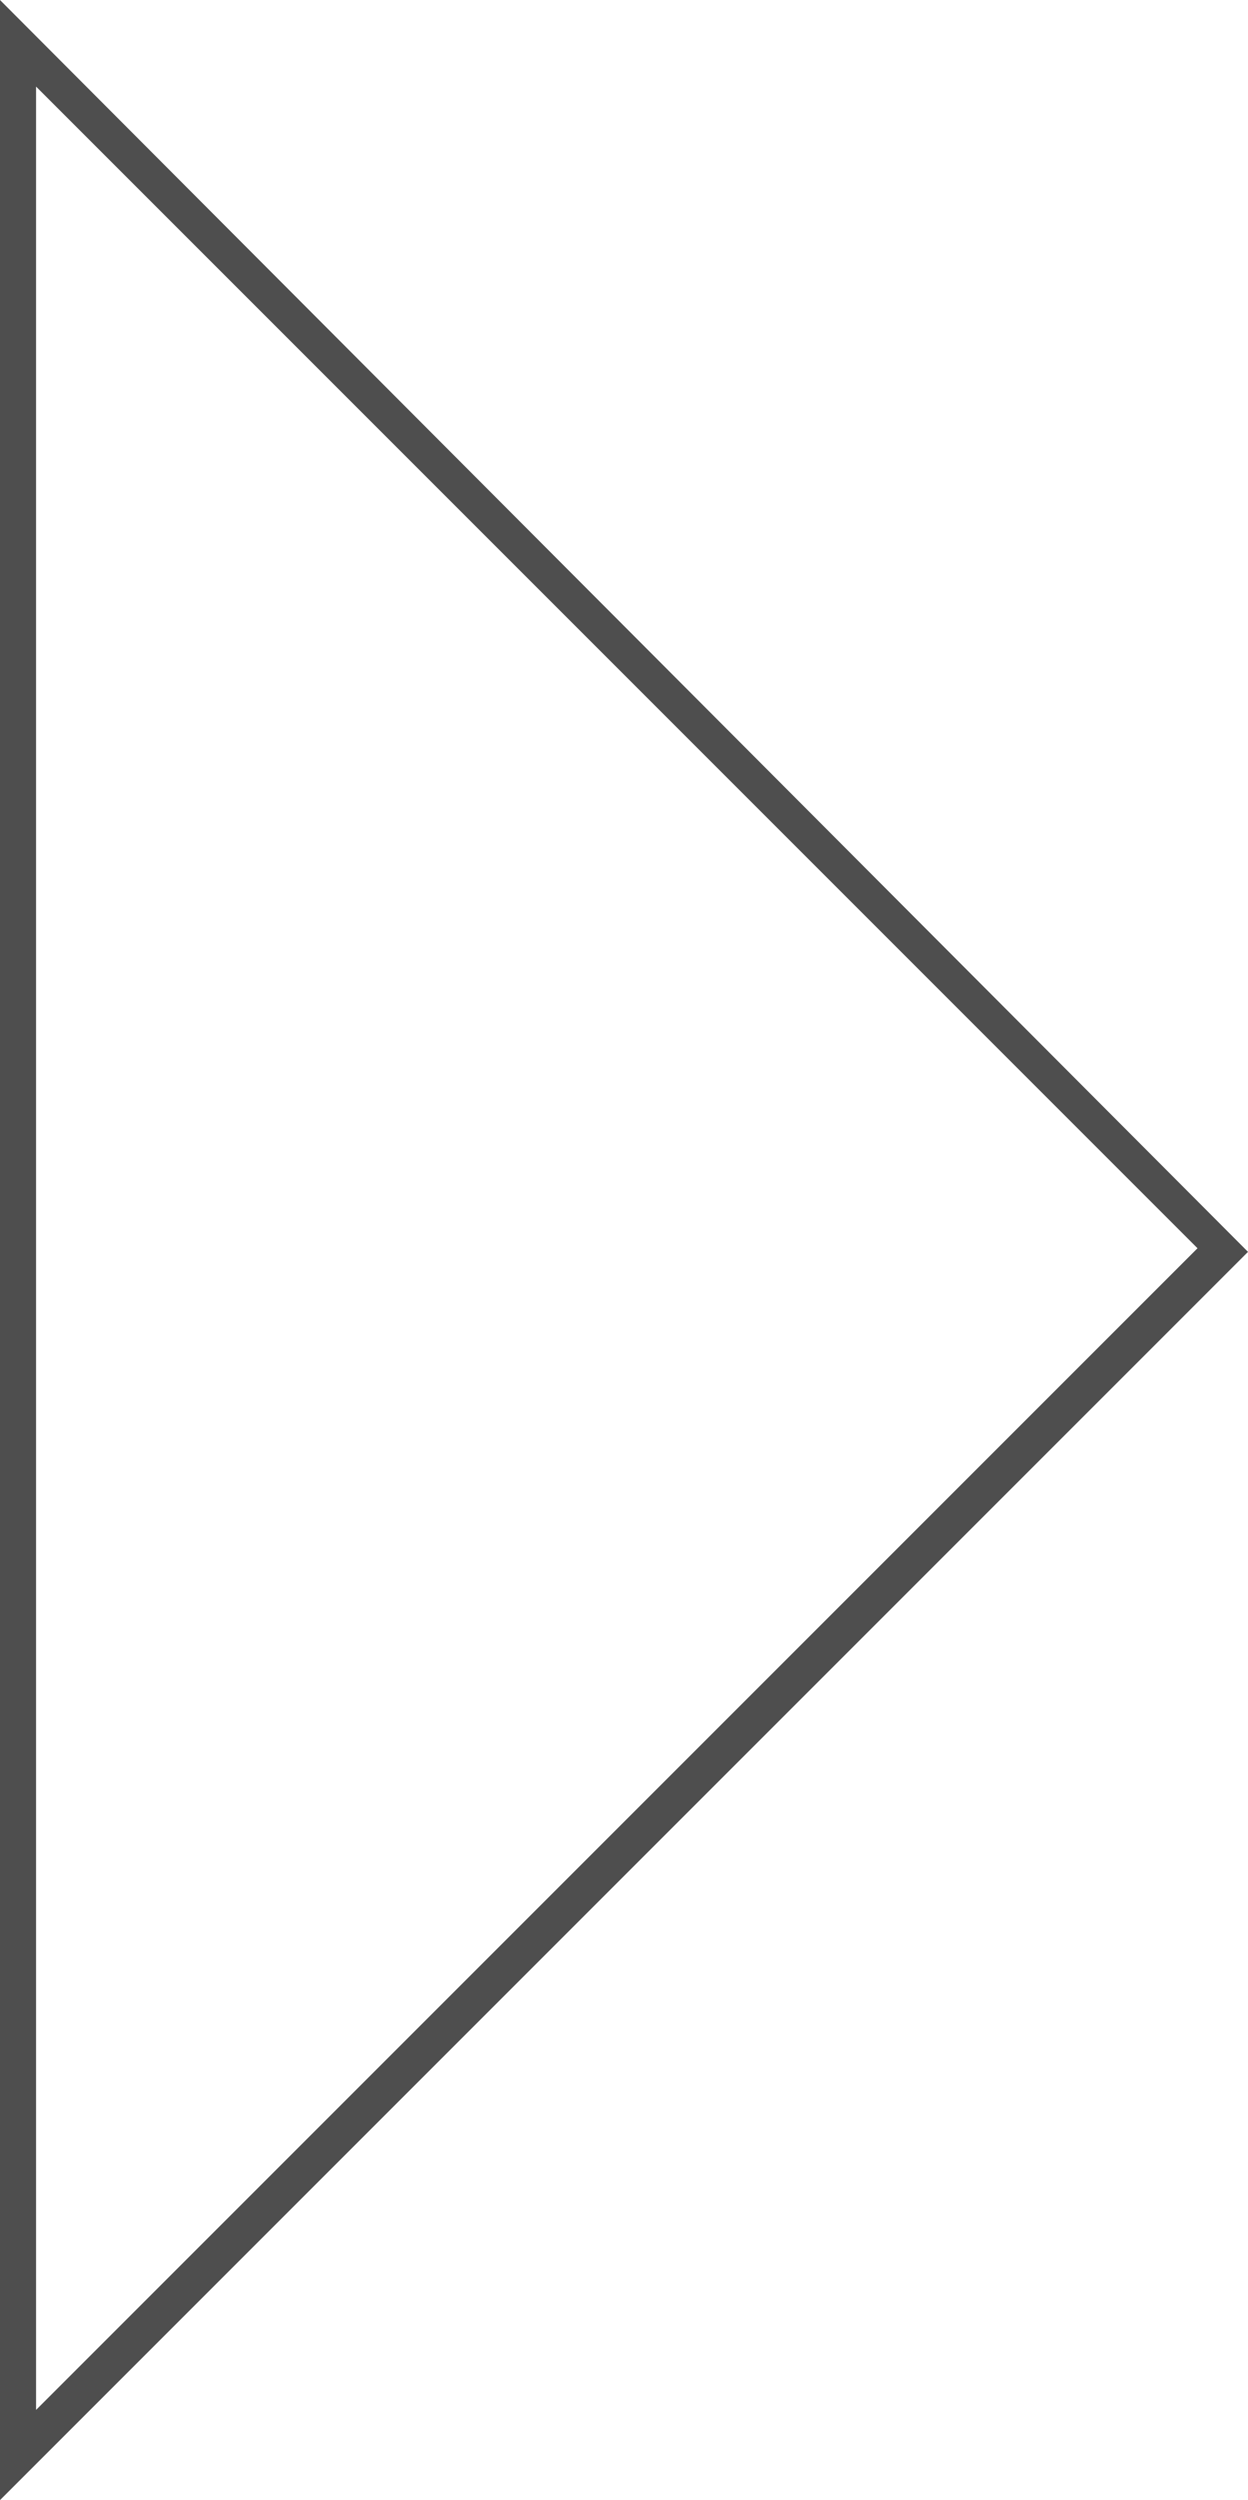 <?xml version="1.0" encoding="utf-8"?>
<!-- Generator: Adobe Illustrator 21.1.0, SVG Export Plug-In . SVG Version: 6.00 Build 0)  -->
<svg version="1.1" id="レイヤー_1" xmlns="http://www.w3.org/2000/svg" xmlns:xlink="http://www.w3.org/1999/xlink" x="0px"
	 y="0px" viewBox="0 0 34.6 69.3" style="enable-background:new 0 0 34.6 69.3;" xml:space="preserve">
<style type="text/css">
	.st0{fill:#4E4E4E;}
</style>
<g>
	<path class="st0" d="M1,2.4l32.2,32.2L1,66.8V2.4 M0,0v69.3l34.6-34.6L0,0L0,0z"/>
</g>
</svg>
